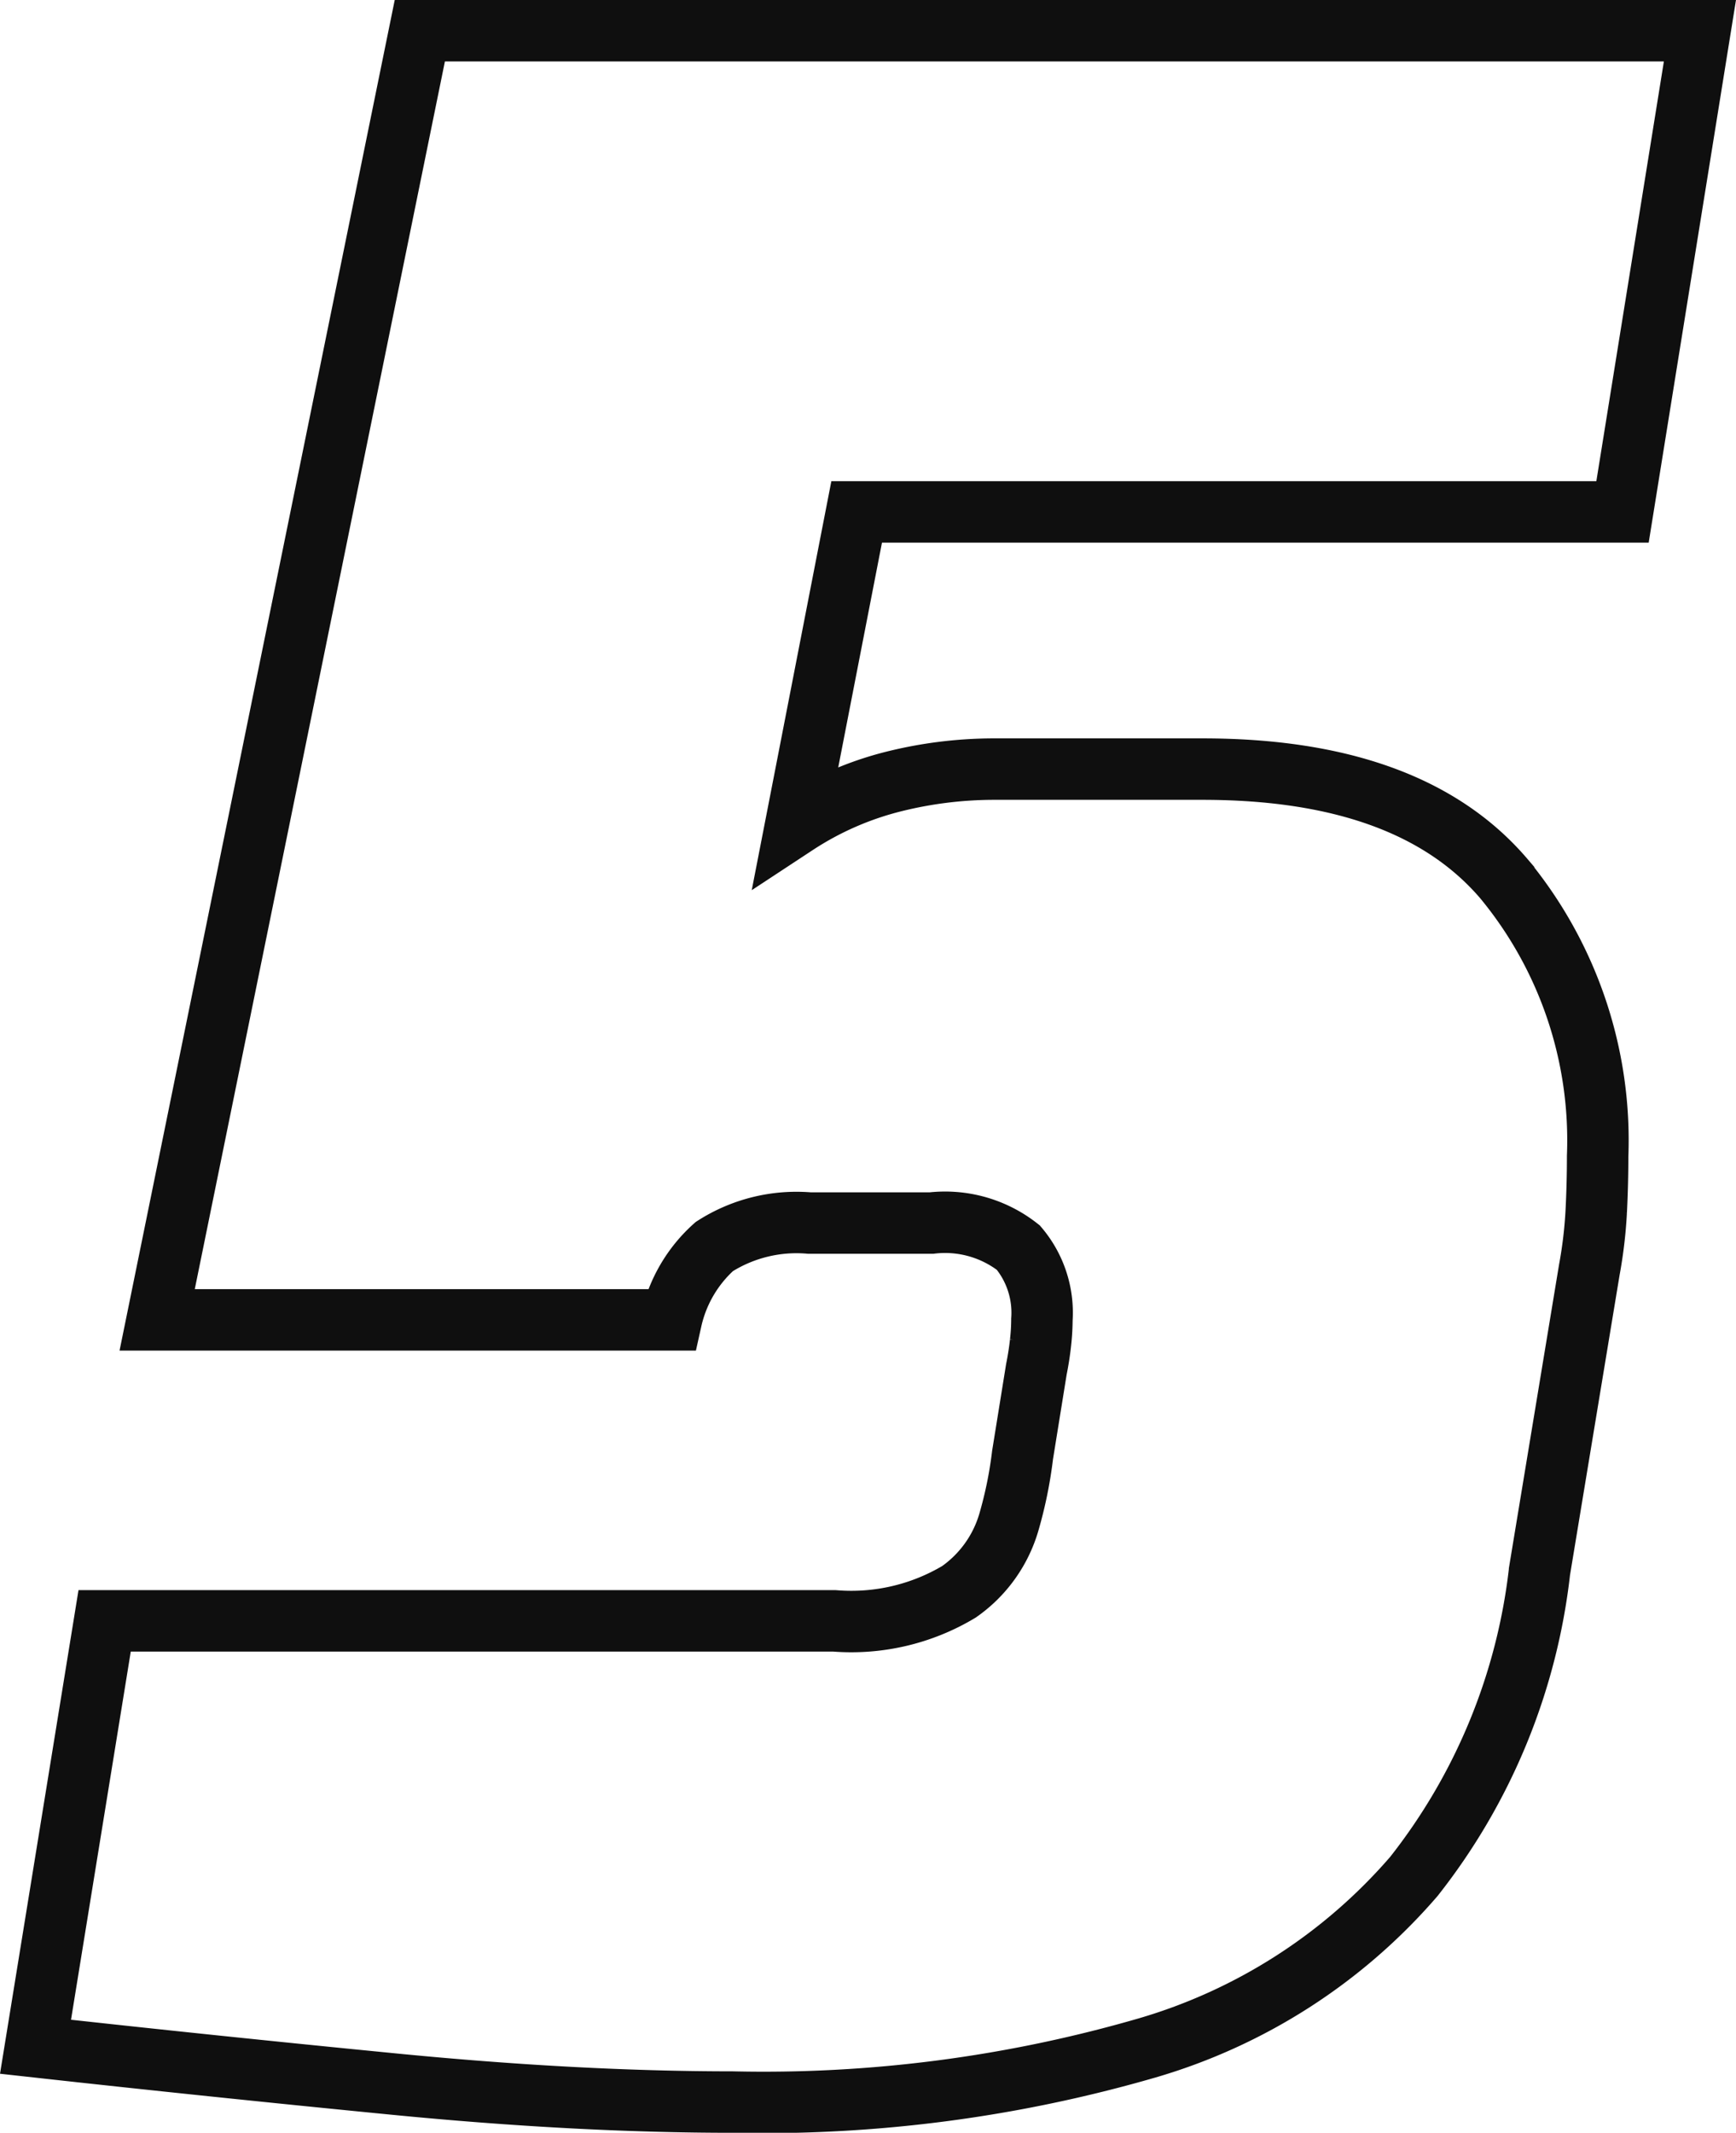 <svg xmlns="http://www.w3.org/2000/svg" width="28.255" height="34.705" viewBox="0 0 28.255 34.705">
  <path id="Path_234" data-name="Path 234" d="M13.365.27q-2.52,0-5.512-.293T2.025-.63L3.15-7.56H15.03a3.413,3.413,0,0,0,2.025-.473,2.1,2.1,0,0,0,.81-1.125,6.84,6.84,0,0,0,.225-1.1l.225-1.395q.045-.225.067-.428a3.471,3.471,0,0,0,.023-.382,1.641,1.641,0,0,0-.383-1.17,1.928,1.928,0,0,0-1.417-.4h-1.98a2.481,2.481,0,0,0-1.552.382,2.259,2.259,0,0,0-.7,1.193H4.005L8.28-33.435H29.115l-1.26,7.83H15.39L14.4-20.52a5.184,5.184,0,0,1,1.6-.7,6.757,6.757,0,0,1,1.6-.2h3.42q3.375,0,4.9,1.778a6.686,6.686,0,0,1,1.53,4.523q0,.45-.023.9a7.341,7.341,0,0,1-.112.945l-.81,4.9A9.808,9.808,0,0,1,24.458-3.4a9.107,9.107,0,0,1-4.343,2.79A22.409,22.409,0,0,1,13.365.27Z" transform="translate(-1.447 33.935)" fill="none" stroke="#0f0f0f" stroke-width="1"/>
</svg>
